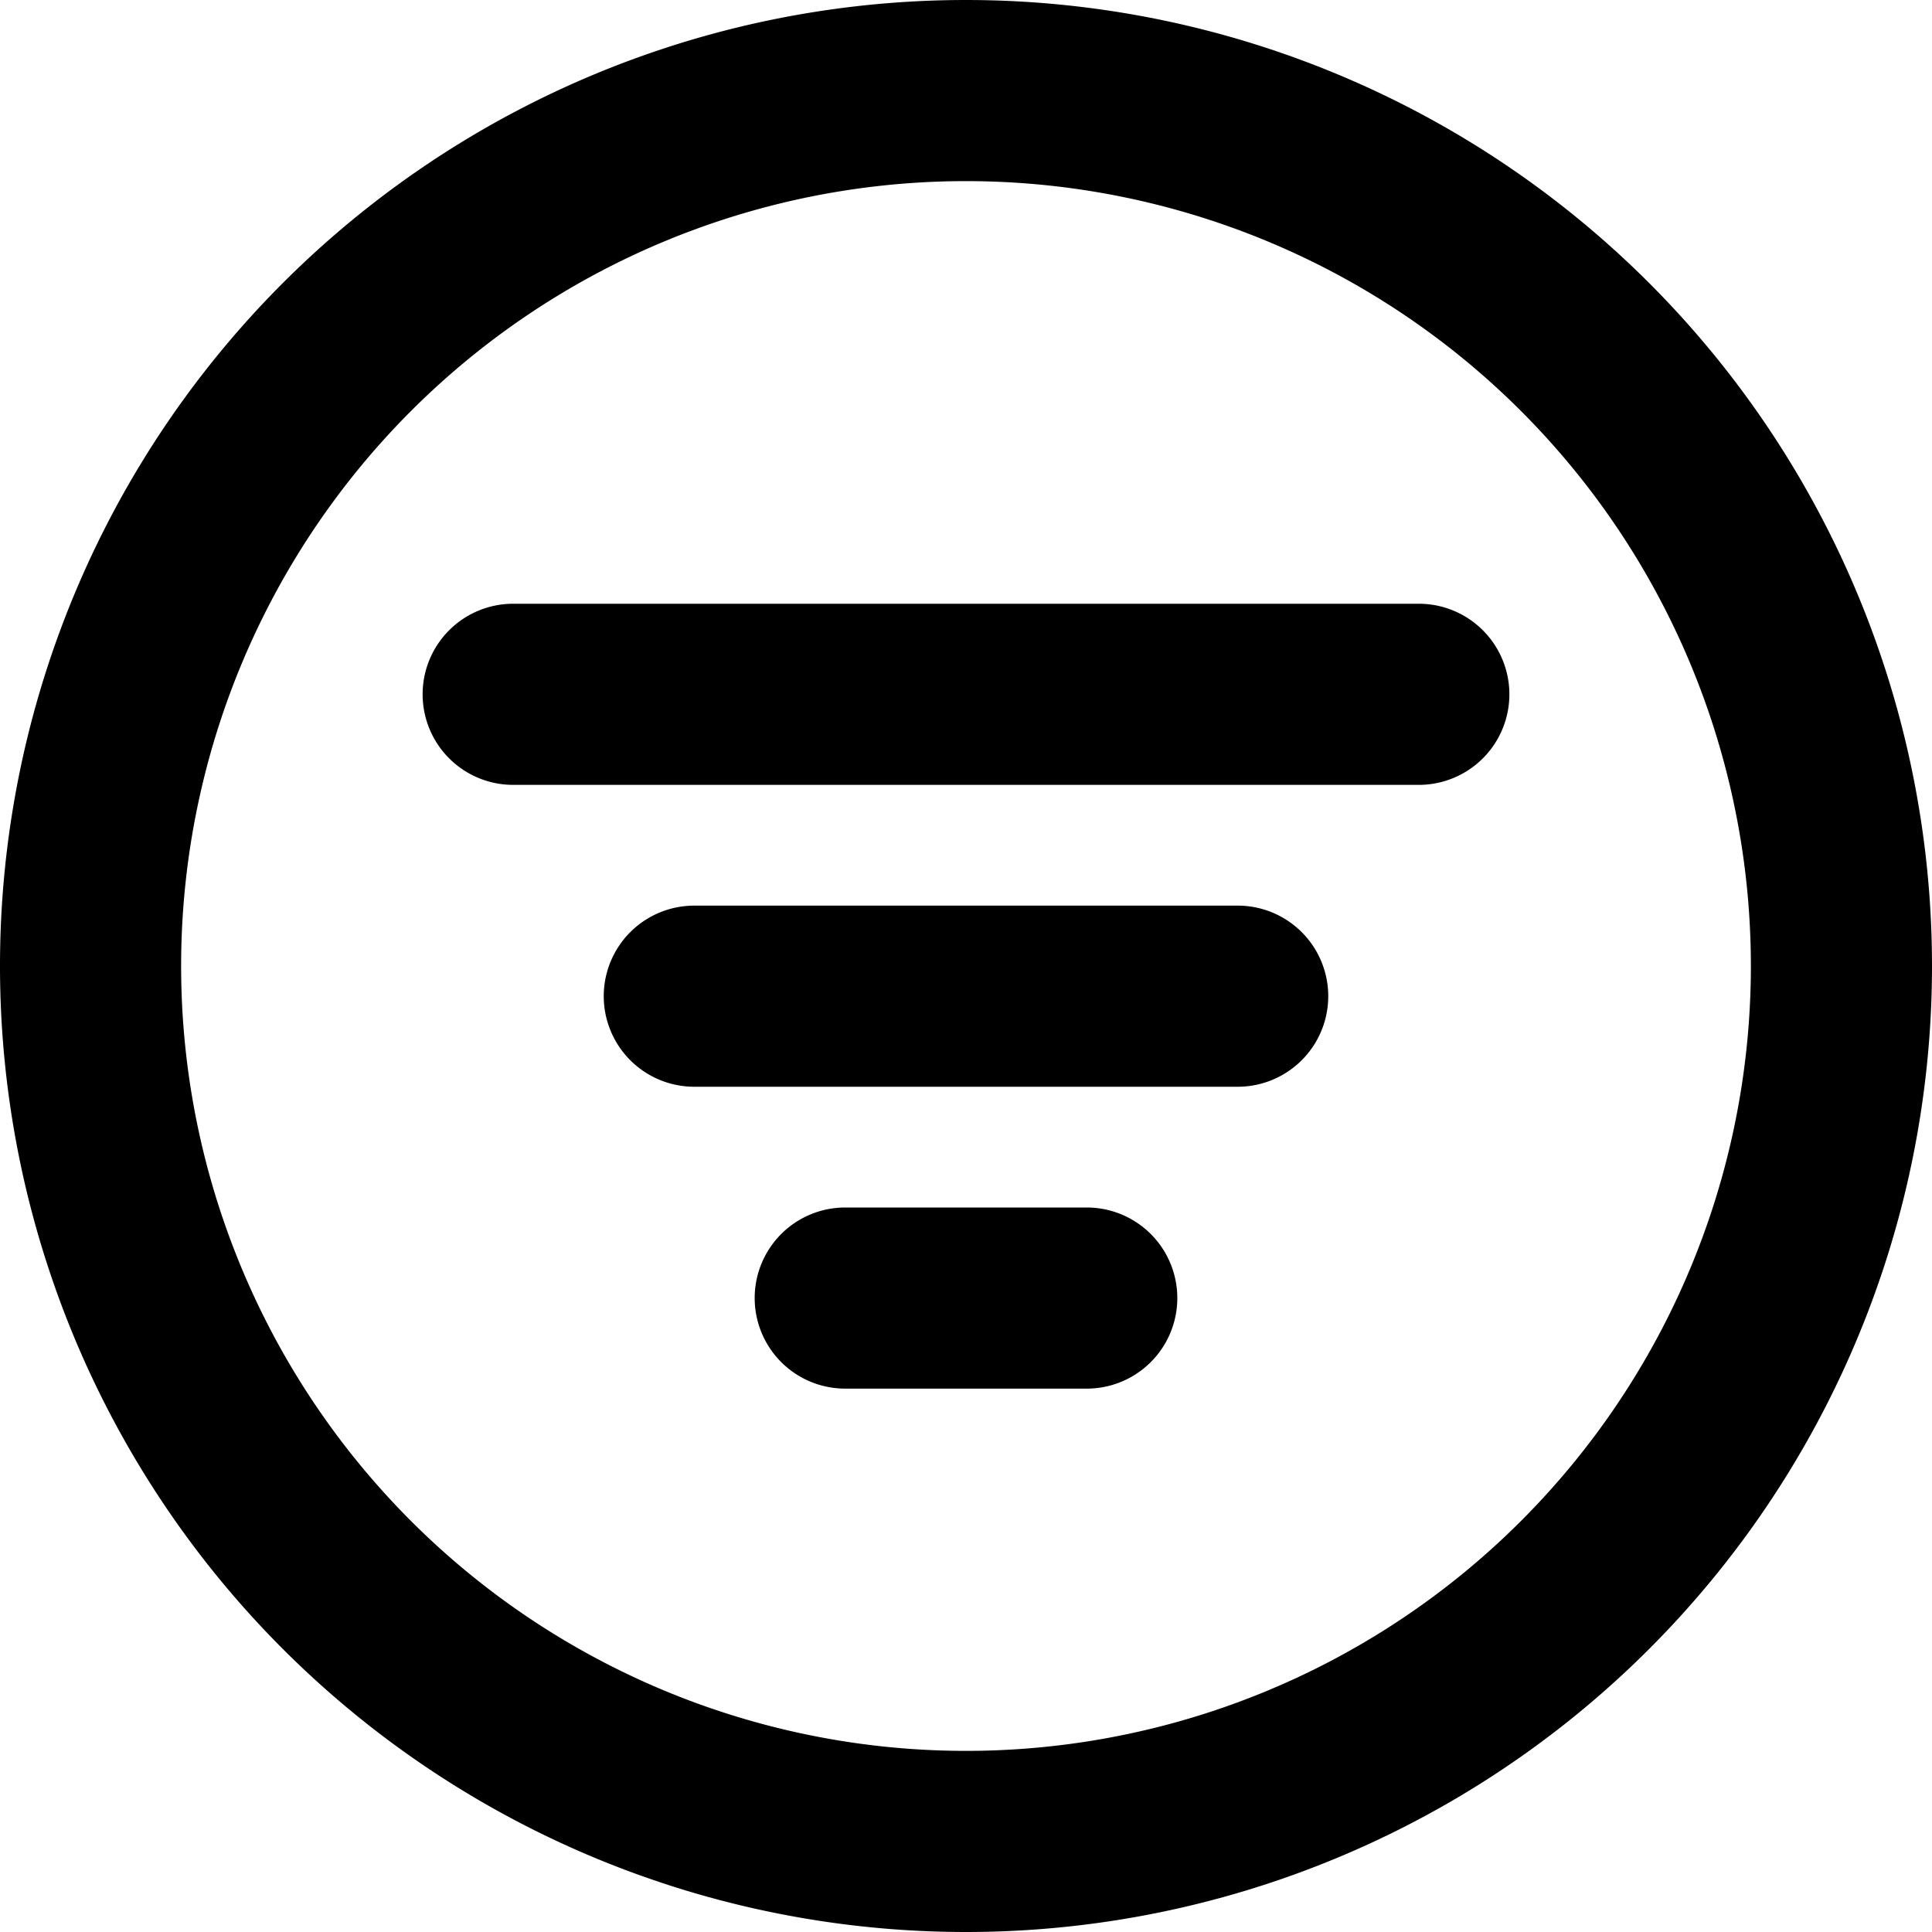 <?xml version="1.0" encoding="utf-8"?>
<!-- Uploaded to: SVG Repo, www.svgrepo.com, Generator: SVG Repo Mixer Tools -->
<svg width="800px" height="800px" viewBox="0 0 16 16" xmlns="http://www.w3.org/2000/svg" fill="none">
<g fill="#000000">
<path d="M5.75 7.5a.75.75 0 000 1.5h4.5a.75.75 0 000-1.5h-4.5zM3.5 5.75A.75.75 0 014.25 5h7.5a.75.75 0 010 1.5h-7.5a.75.75 0 01-.75-.75zM7 10a.75.75 0 000 1.5h2A.75.75 0 009 10H7z"/>
<path fill-rule="evenodd" d="M8 0a8 8 0 100 16A8 8 0 008 0zM1.5 8a6.5 6.5 0 1113 0 6.5 6.5 0 01-13 0z" clip-rule="evenodd"/>
</g>
</svg>